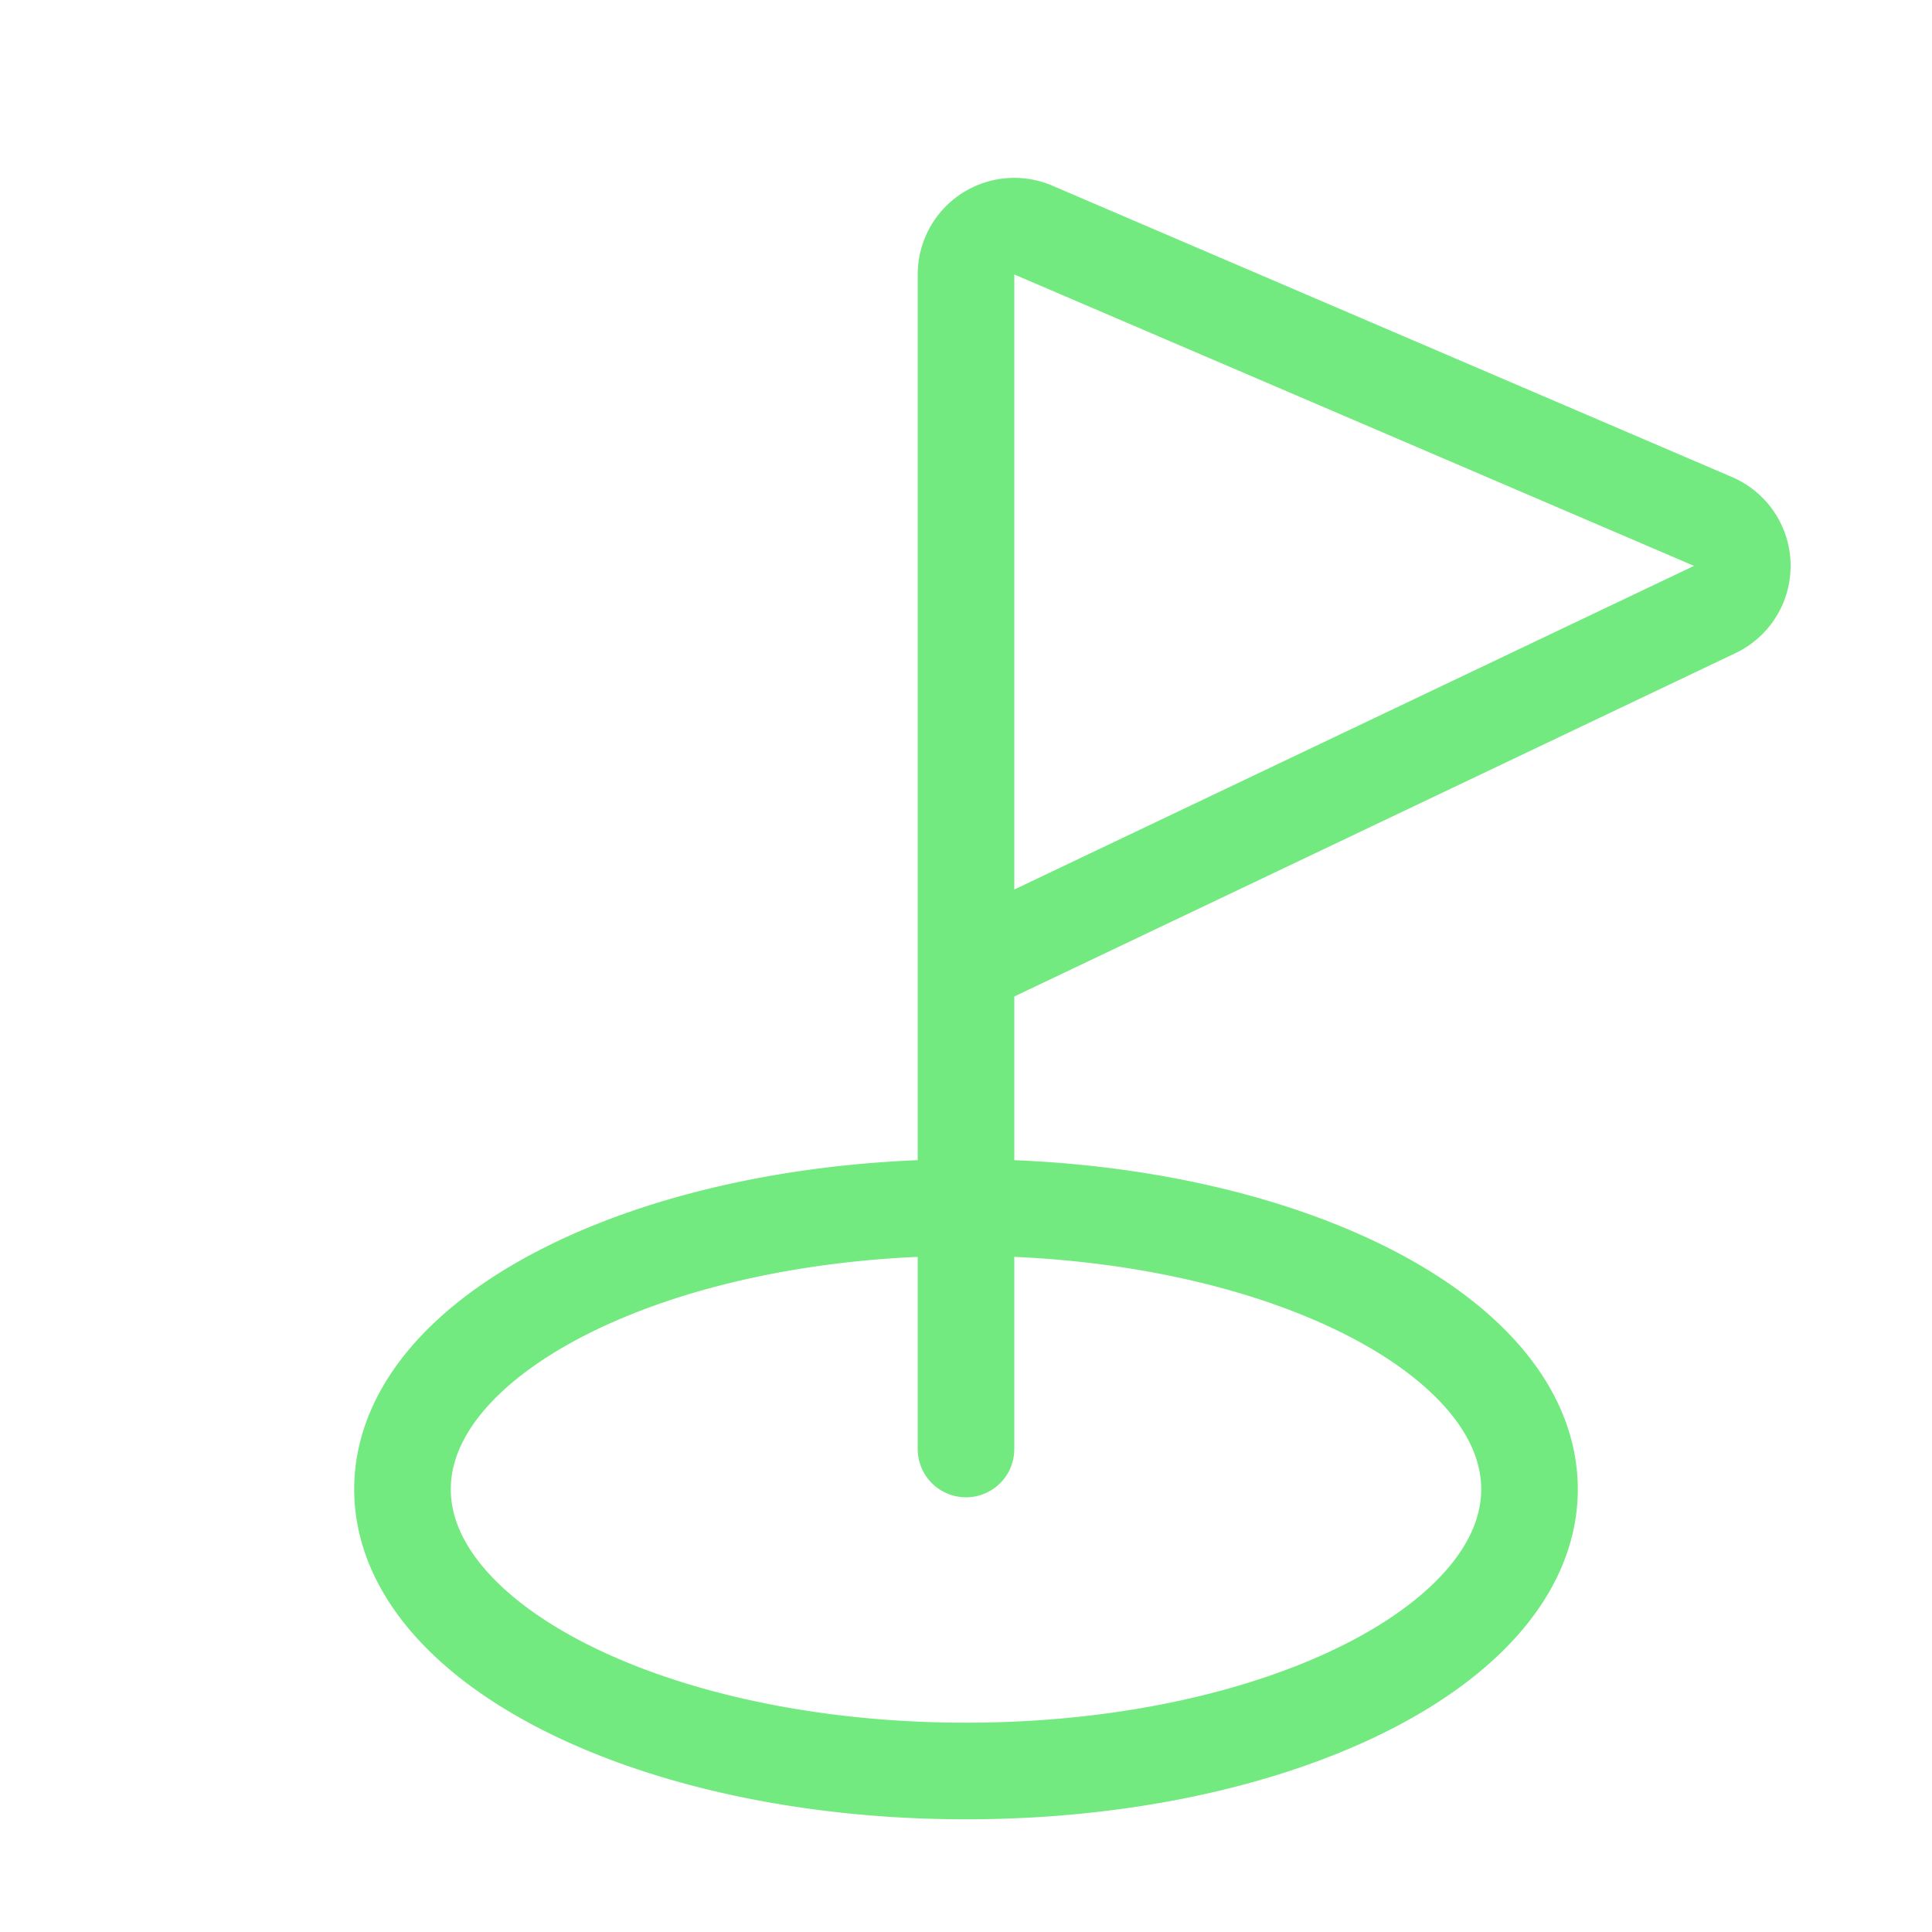 <?xml version="1.0" encoding="UTF-8"?><svg width="128px" height="128px" stroke-width="1.2" viewBox="0 0 24 24" fill="none" xmlns="http://www.w3.org/2000/svg" color="#72ea7f"><path d="M12 18v-6m0 0V3.41a.6.6 0 01.836-.552l8.444 3.62a.6.6 0 01.022 1.093L12 12zM12 22c3.866 0 7-1.567 7-3.5S15.866 15 12 15s-7 1.567-7 3.5S8.134 22 12 22z" stroke="#72ea7f" stroke-width="1.2" stroke-linecap="round" stroke-linejoin="round"></path></svg>